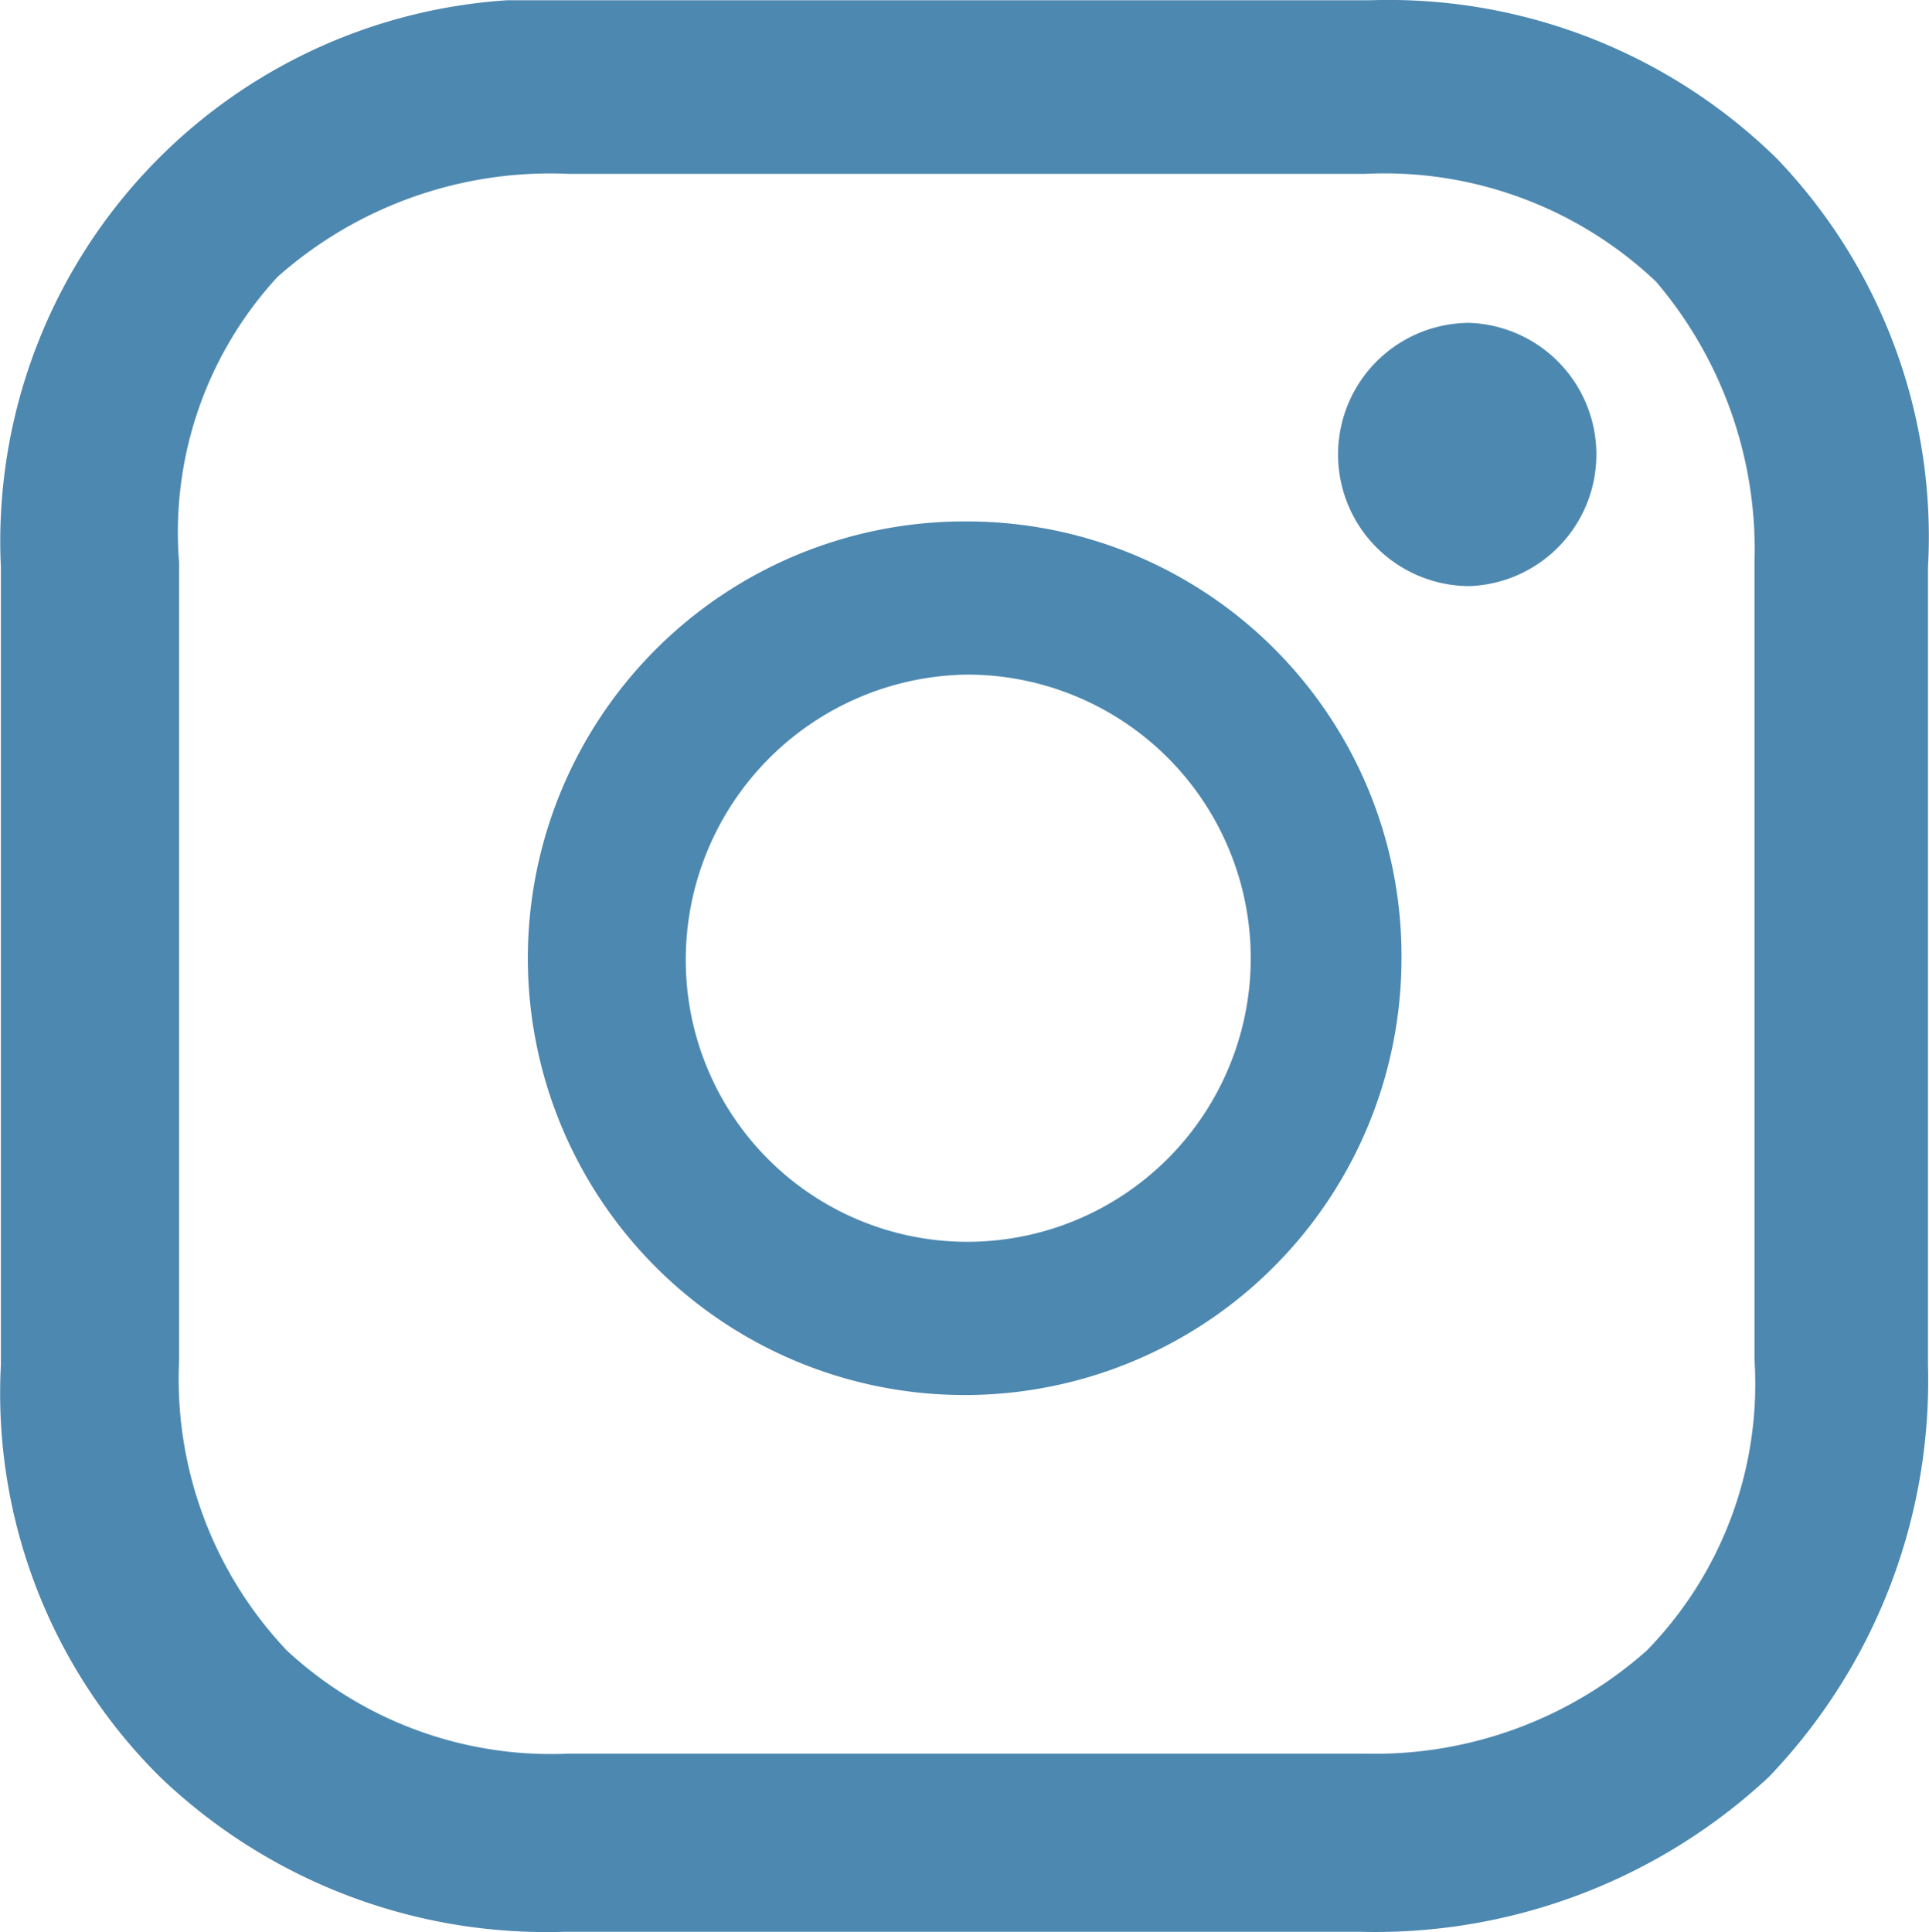 <svg xmlns="http://www.w3.org/2000/svg" width="29.949" height="30" viewBox="0 0 29.949 30"><g transform="translate(-0.688 -0.66)"><g transform="translate(0.688 0.66)"><path d="M78.048,19.885a2.043,2.043,0,0,0,0,4.087,2.045,2.045,0,0,0,0-4.087" transform="translate(-55.23 -14.872)" fill="#4d88b0"/><path d="M29.748,4.534a8.609,8.609,0,0,0-6.333-2.475H10.02a8.418,8.418,0,0,0-7.862,8.808V23.243a8.388,8.388,0,0,0,2.475,6.406,8.673,8.673,0,0,0,6.26,2.4H23.269a8.962,8.962,0,0,0,6.333-2.4,8.889,8.889,0,0,0,2.475-6.406V10.867a8.484,8.484,0,0,0-2.33-6.333M27.71,27.683a6.356,6.356,0,0,1-4.368,1.6H10.967a6.031,6.031,0,0,1-4.368-1.6A6.131,6.131,0,0,1,4.925,23.17V10.795A5.848,5.848,0,0,1,6.453,6.354a6.379,6.379,0,0,1,4.513-1.6H23.342a6.131,6.131,0,0,1,4.513,1.674,6.419,6.419,0,0,1,1.529,4.368V23.17a5.923,5.923,0,0,1-1.674,4.513" transform="translate(-2.144 -2.055)" fill="#4d88b0"/><path d="M34.645,27.267a6.782,6.782,0,1,0,6.744,6.814,6.746,6.746,0,0,0-6.744-6.814m0,11.185a4.374,4.374,0,0,1-4.368-4.371,4.429,4.429,0,0,1,4.368-4.436,4.4,4.4,0,0,1,0,8.807" transform="translate(-19.63 -19.171)" fill="#4d88b0"/></g></g></svg>